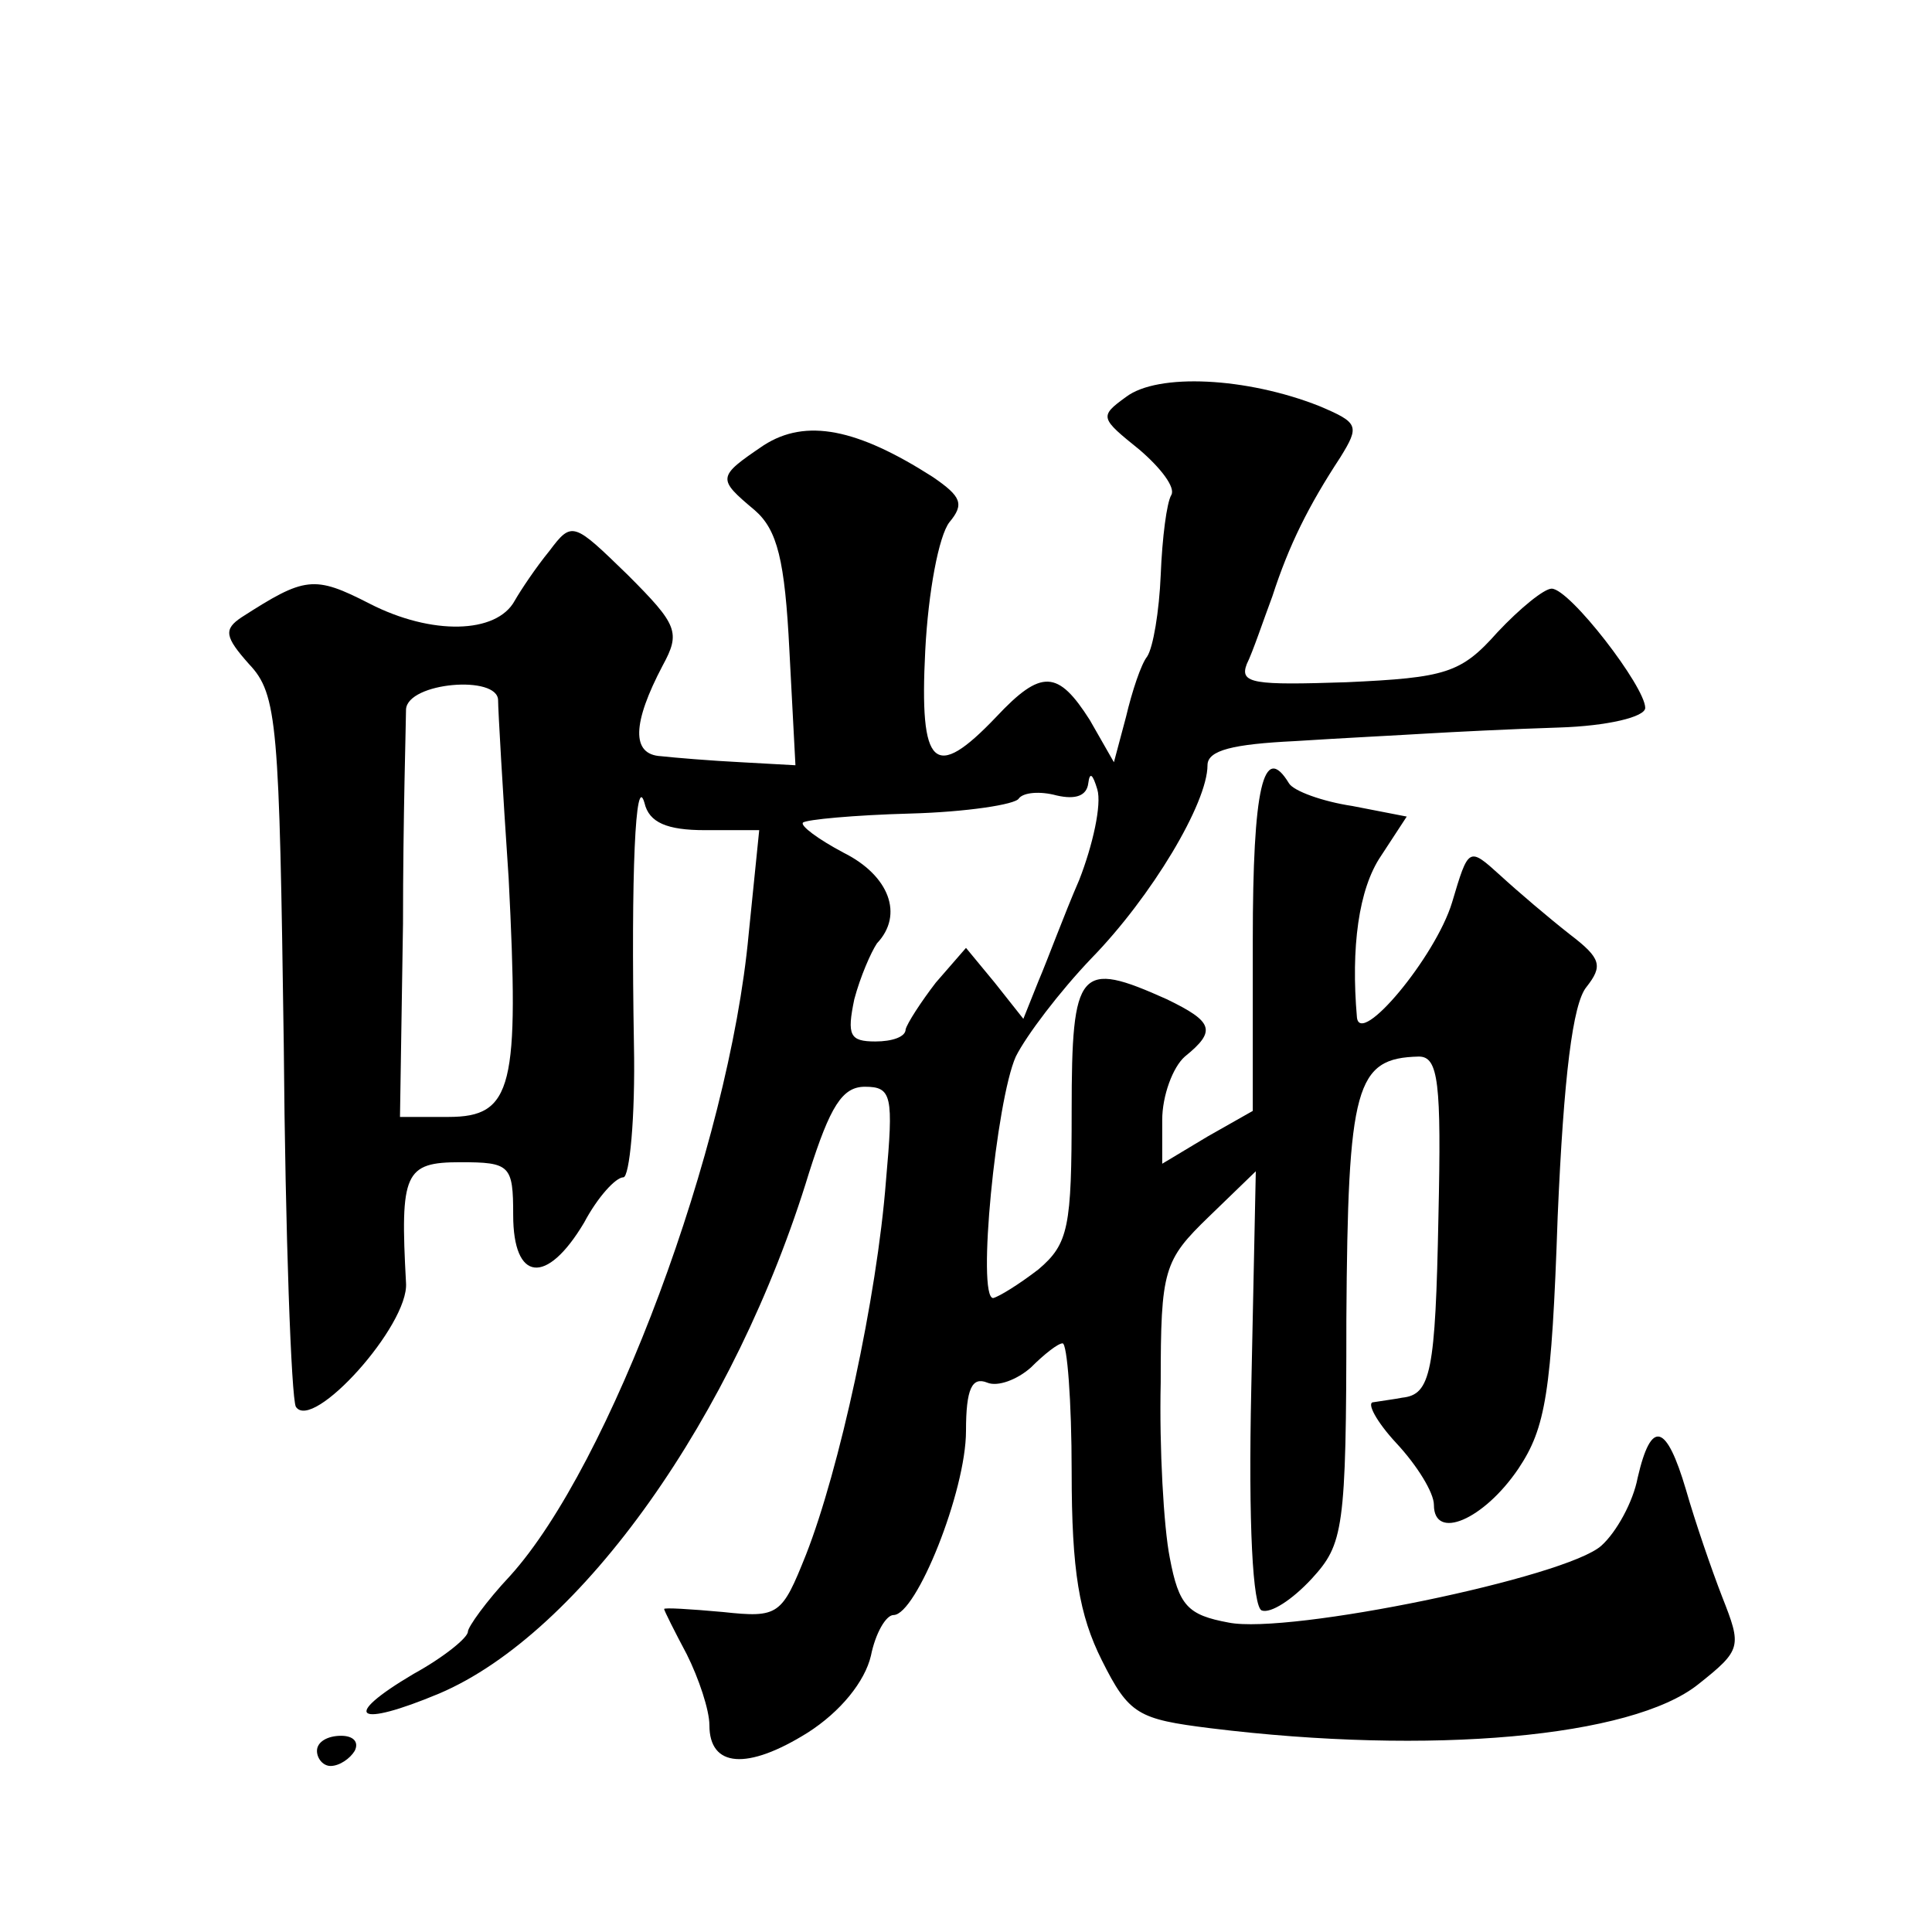 <?xml version="1.0" standalone="no"?>
<!DOCTYPE svg PUBLIC "-//W3C//DTD SVG 20010904//EN"
 "http://www.w3.org/TR/2001/REC-SVG-20010904/DTD/svg10.dtd">
<svg version="1.0" xmlns="http://www.w3.org/2000/svg"
 width="128pt" height="128pt" viewBox="0 0 128 128"
 preserveAspectRatio="xMidYMid meet">
<g transform="translate(0,128) scale(0.1,-0.1)"
fill="#0" stroke="none">
<path d="M746 1017 c-18 -13 -17 -14 9 -35 14 -12 24 -25 21 -30 -3 -5 -6 -28 -7
-53 -1 -24 -5 -48 -9 -54 -4 -5 -10 -23 -14 -40 l-8 -30 -16 28 c-21 33 -32 34
-62 2 -41 -43 -51 -34 -47 44 2 39 9 76 16 85 10 12 8 17 -11 30 -50 32 -84 39
-112 21 -31 -21 -31 -22 -6 -43 15 -13 20 -33 23 -93 l4 -76 -36 2 c-20 1 -44 3
-53 4 -20 1 -19 22 1 60 12 22 10 27 -23 60 -36 35 -37 36 -52 16 -9 -11 -19 -26
-23 -33 -12 -22 -55 -23 -96 -2 -37 19 -43 18 -85 -9 -12 -8 -11 -13 5 -31 19 -20
20 -40 23 -252 1 -126 5 -234 8 -240 11 -17 75 54 73 82 -4 73 -1 80 36 80 33 0
35 -2 35 -35 0 -44 22 -47 47 -5 9 17 21 30 26 30 4 0 8 39 7 88 -2 114 1 181 7
160 3 -13 15 -18 40 -18 l36 0 -7 -69 c-13 -141 -92 -352 -158 -425 -16 -17 -28
-34 -28 -37 0 -4 -16 -17 -36 -28 -49 -29 -38 -36 17 -13 94 40 196 184 245 345
14 44 22 57 37 57 18 0 19 -6 14 -62 -6 -78 -31 -192 -53 -248 -16 -40 -18 -42
-55 -38 -22 2 -39 3 -39 2 0 -1 7 -15 15 -30 8 -16 15 -37 15 -47 0 -28 25 -30
65 -5 22 14 38 34 42 51 3 15 10 27 15 27 15 0 48 82 48 122 0 28 4 36 14 32 7
-3 20 2 29 10 9 9 18 16 21 16 3 0 6 -38 6 -85 0 -66 5 -95 20 -125 18 -36 24 -39
72 -45 146 -18 279 -6 323 29 29 23 29 25 16 58 -7 18 -18 50 -24 71 -13 44 -23
47 -32 8 -3 -16 -14 -36 -24 -45 -23 -21 -207 -59 -247 -51 -27 5 -33 11 -39 43
-4 20 -7 73 -6 116 0 75 2 81 32 110 l31 30 -3 -144 c-2 -90 1 -145 7 -147 6 -2
20 7 33 21 21 23 23 32 23 172 1 155 6 173 48 174 13 0 15 -17 13 -106 -2 -103
-5 -118 -24 -120 -5 -1 -13 -2 -19 -3 -5 0 2 -13 15 -27 14 -15 25 -33 25 -41 0
-24 33 -10 56 24 18 27 22 50 26 167 4 93 10 141 19 152 11 14 10 19 -11 35 -14
11 -34 28 -46 39 -21 19 -21 19 -32 -18 -11 -36 -61 -96 -63 -76 -4 46 1 85 16
107 l17 26 -36 7 c-20 3 -39 10 -42 15 -17 28 -24 -3 -24 -104 l0 -113 -30 -17
-30 -18 0 29 c0 16 7 35 15 42 21 17 19 23 -12 38 -58 26 -63 21 -63 -74 0 -77
-2 -88 -22 -105 -13 -10 -26 -18 -30 -19 -11 0 2 131 15 160 7 14 29 43 50 65 40
41 77 103 77 128 0 10 17 14 58 16 31 2 71 4 87 5 17 1 56 3 88 4 32 1 57 7 57
13 0 14 -50 79 -62 79 -5 0 -21 -13 -36 -29 -24 -27 -34 -30 -100 -33 -61 -2 -71
-1 -66 12 4 8 11 29 17 45 11 34 24 60 45 92 13 21 12 23 -14 34 -48 19 -107 22
-128 6z m-416 -201 c0 -6 3 -59 7 -118 7 -138 3 -158 -40 -158 l-32 0 2 128 c0
70 2 134 2 142 1 18 61 23 61 6z m385 -119 c-10 -23 -21 -53 -27 -67 l-10 -25 -19
24 -19 23 -20 -23 c-10 -13 -19 -27 -20 -31 0 -5 -9 -8 -20 -8 -17 0 -19 4 -14
28 4 15 11 31 15 37 18 19 8 45 -22 60 -17 9 -29 18 -27 20 2 2 34 5 71 6 37 1
70 6 72 10 3 4 14 5 25 2 13 -3 20 0 21 8 1 8 3 6 6 -4 3 -10 -3 -37 -12 -60z M210
120 c0 -5 4 -10 9 -10 6 0 13 5 16 10 3 6 -1 10 -9 10 -9 0 -16 -4 -16 -10z"/>
</g>
</svg>
